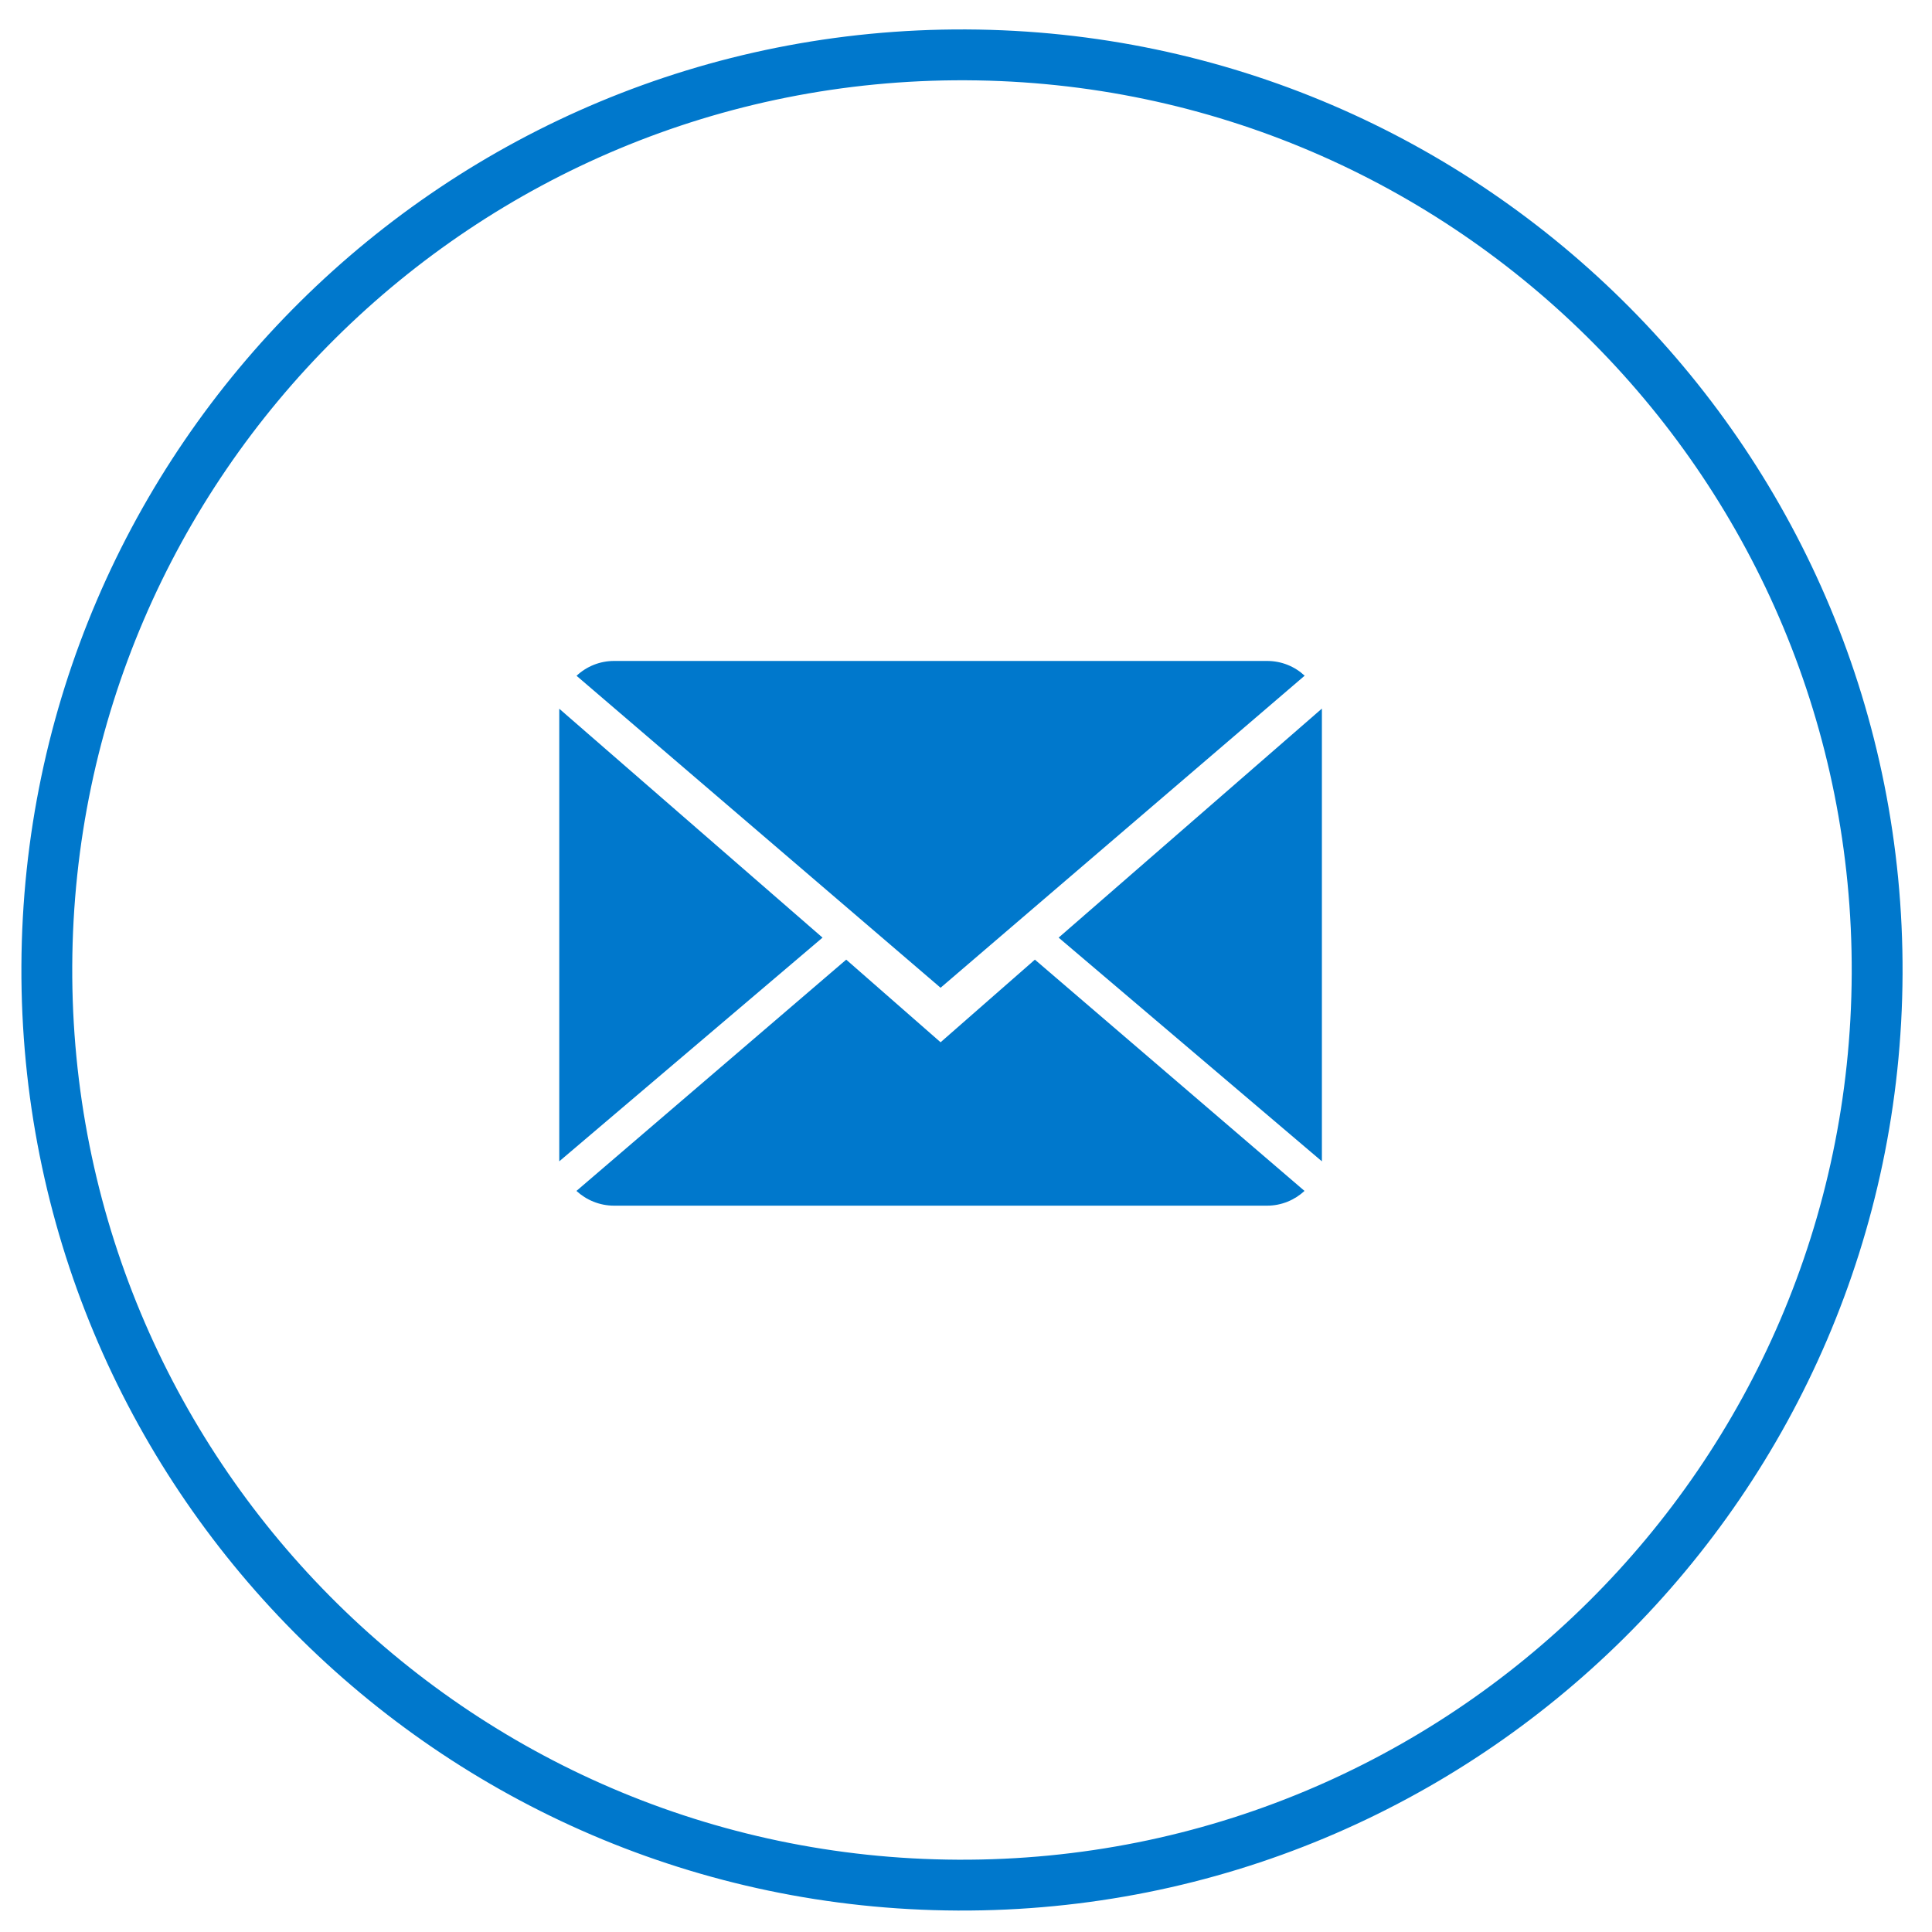 <svg width="38" height="38" viewBox="0 0 38 38" fill="none" xmlns="http://www.w3.org/2000/svg">
<path d="M18.5 20.5L16.644 18.875L11.338 23.424C11.531 23.602 11.792 23.714 12.079 23.714L24.921 23.714C25.207 23.714 25.466 23.602 25.658 23.424L20.355 18.875L18.5 20.5Z" fill="#0078CC"/>
<path d="M25.661 13.29C25.468 13.11 25.209 13 24.921 13L12.079 13C11.793 13 11.533 13.111 11.34 13.292L18.5 19.428L25.661 13.29Z" fill="#0078CC"/>
<path d="M11 13.94L11 22.842L16.178 18.442L11 13.94Z" fill="#0078CC"/>
<path d="M20.822 18.442L26 22.842L26 13.937L20.822 18.442Z" fill="#0078CC"/>
<path fill-rule="evenodd" clip-rule="evenodd" d="M18.842 37.078C28.783 37.122 36.877 29.099 36.921 19.157C36.964 9.216 28.941 1.122 19 1.079C9.059 1.035 0.965 9.059 0.921 19C0.877 28.941 8.901 37.035 18.842 37.078Z" stroke="#0078CC"/>
</svg>
